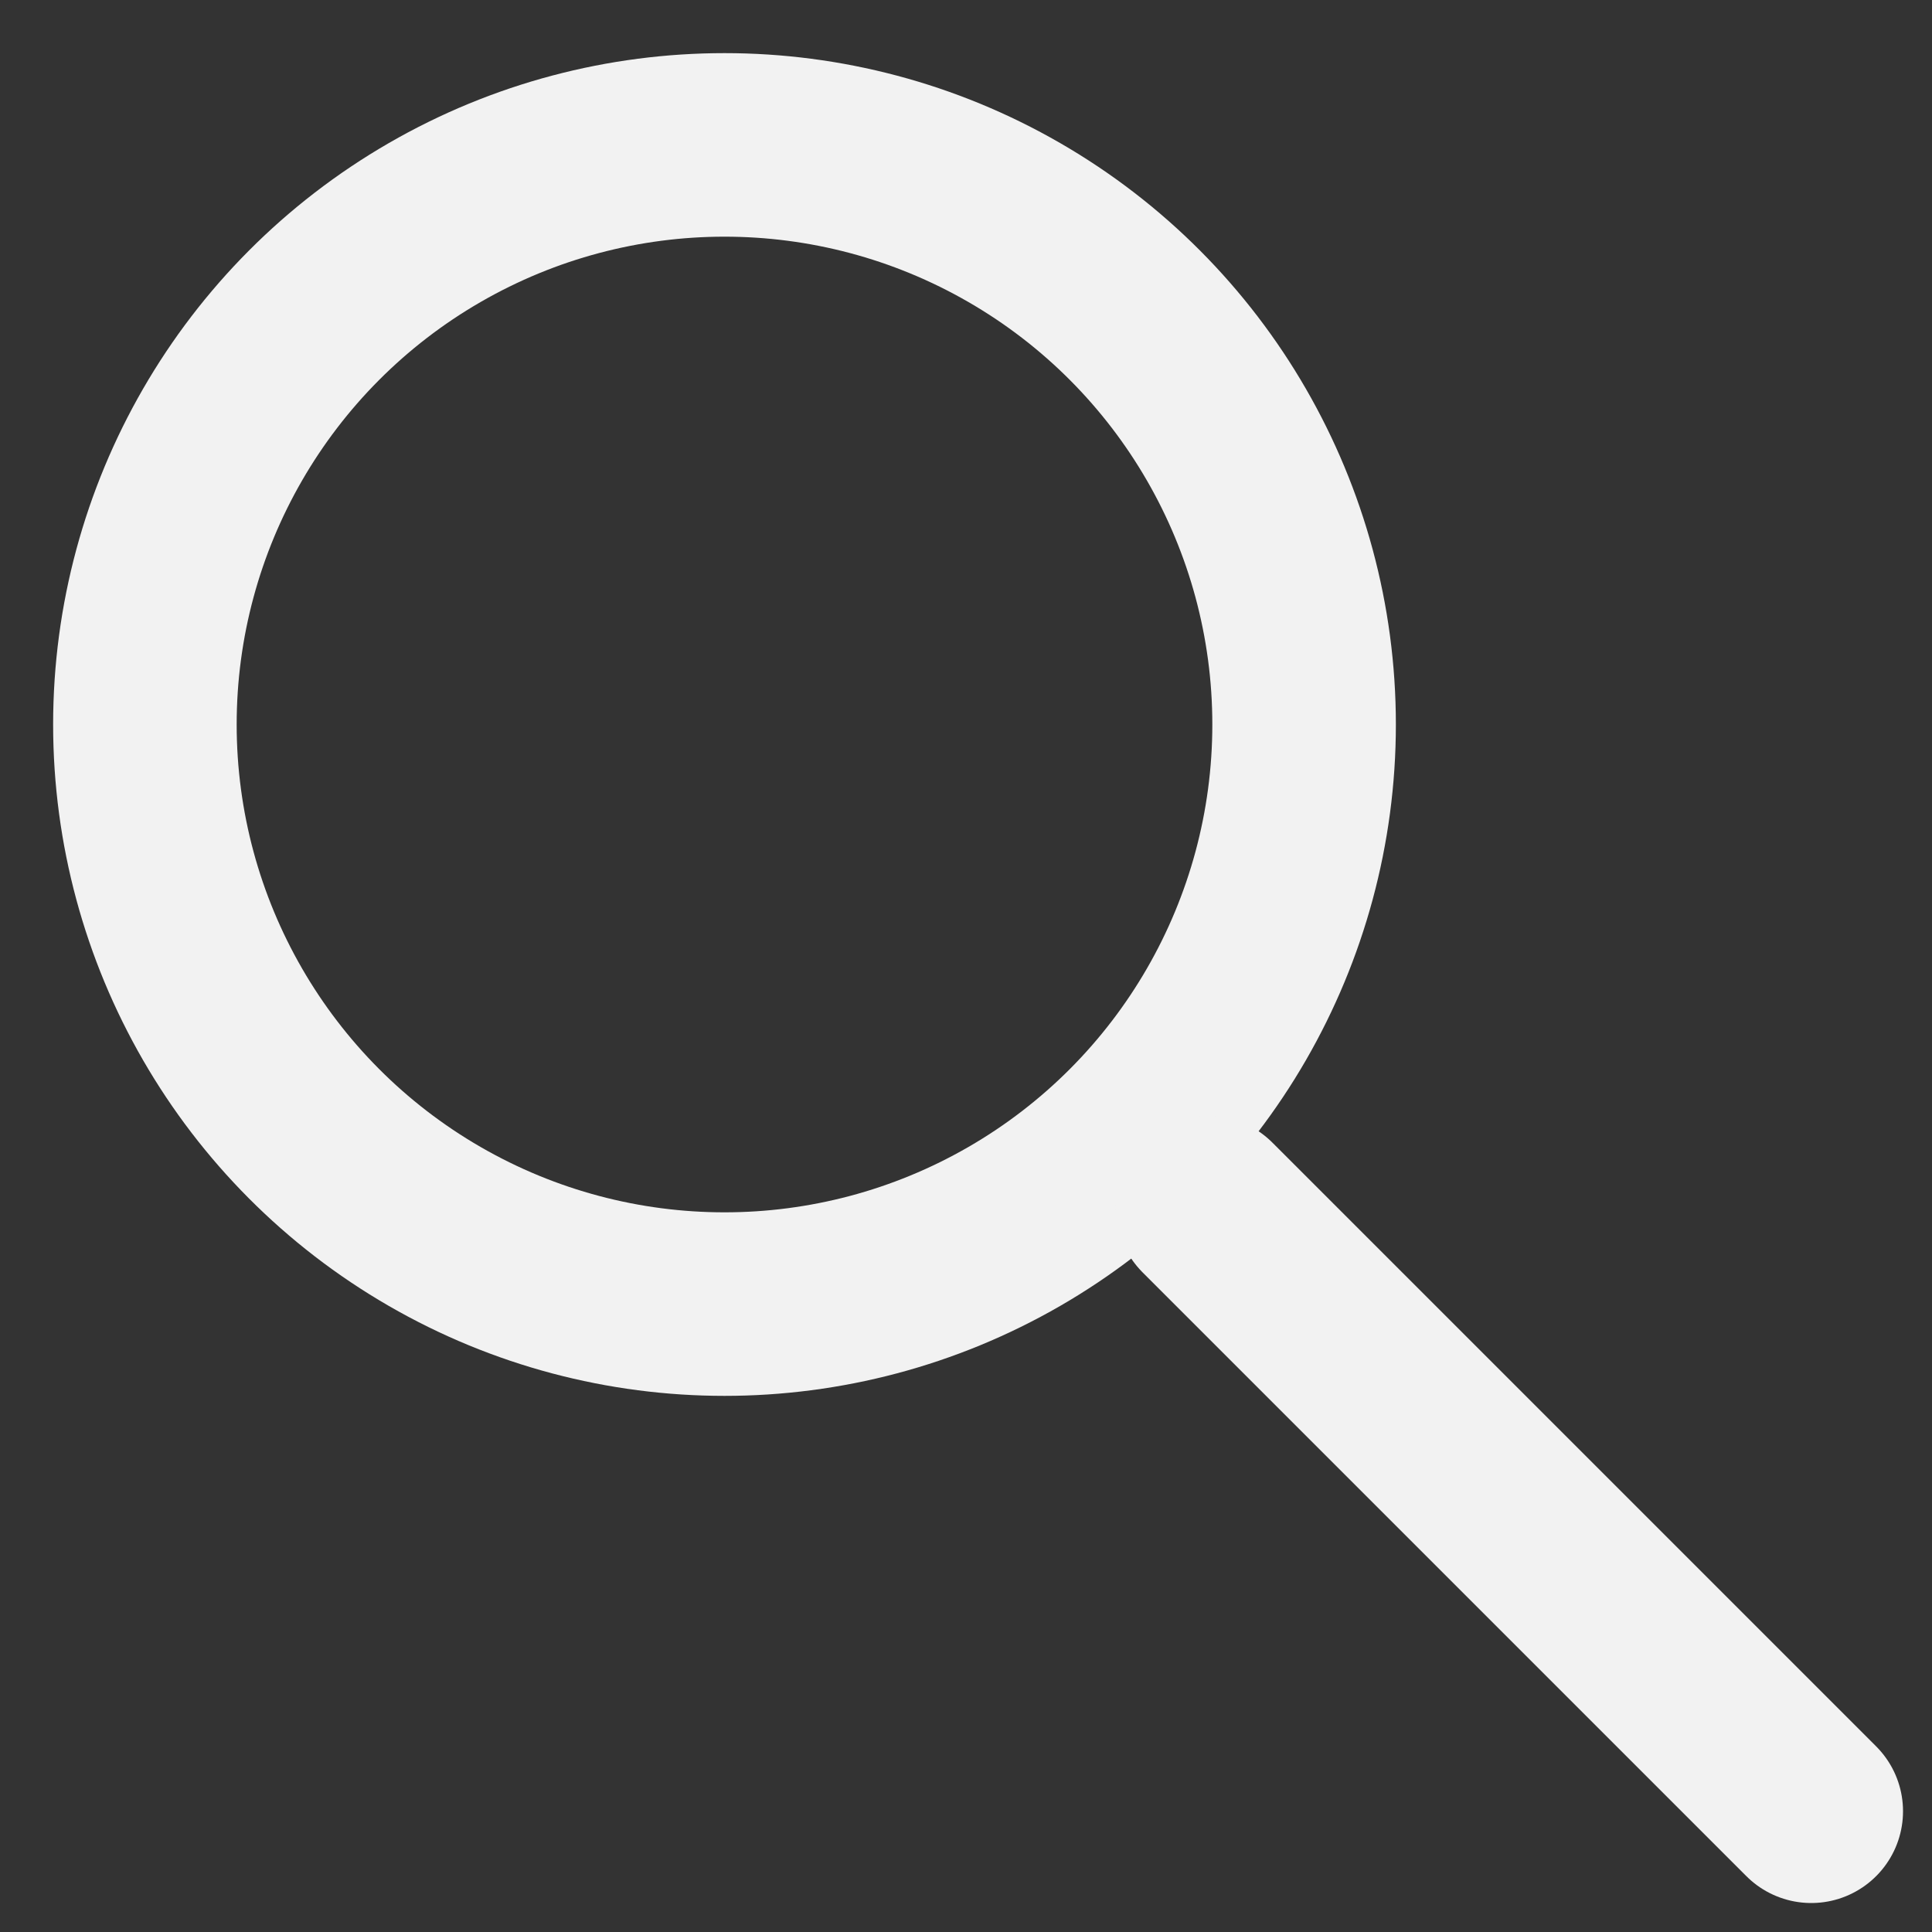<!DOCTYPE svg>
<svg width="400" height="400" xmlns="http://www.w3.org/2000/svg">
	<rect width="100%" height="100%" fill="#333333" stroke="none"/>
	<circle cx="150" cy="150" r="120" fill="none" stroke="#F2F2F2" stroke-linecap="round" stroke-linejoin="round" stroke-width="38"  />
	<path d="M 250 250 L 375 375" fill="none" stroke="#F2F2F2" stroke-linecap="round" stroke-linejoin="round" stroke-width="38" />
</svg>
